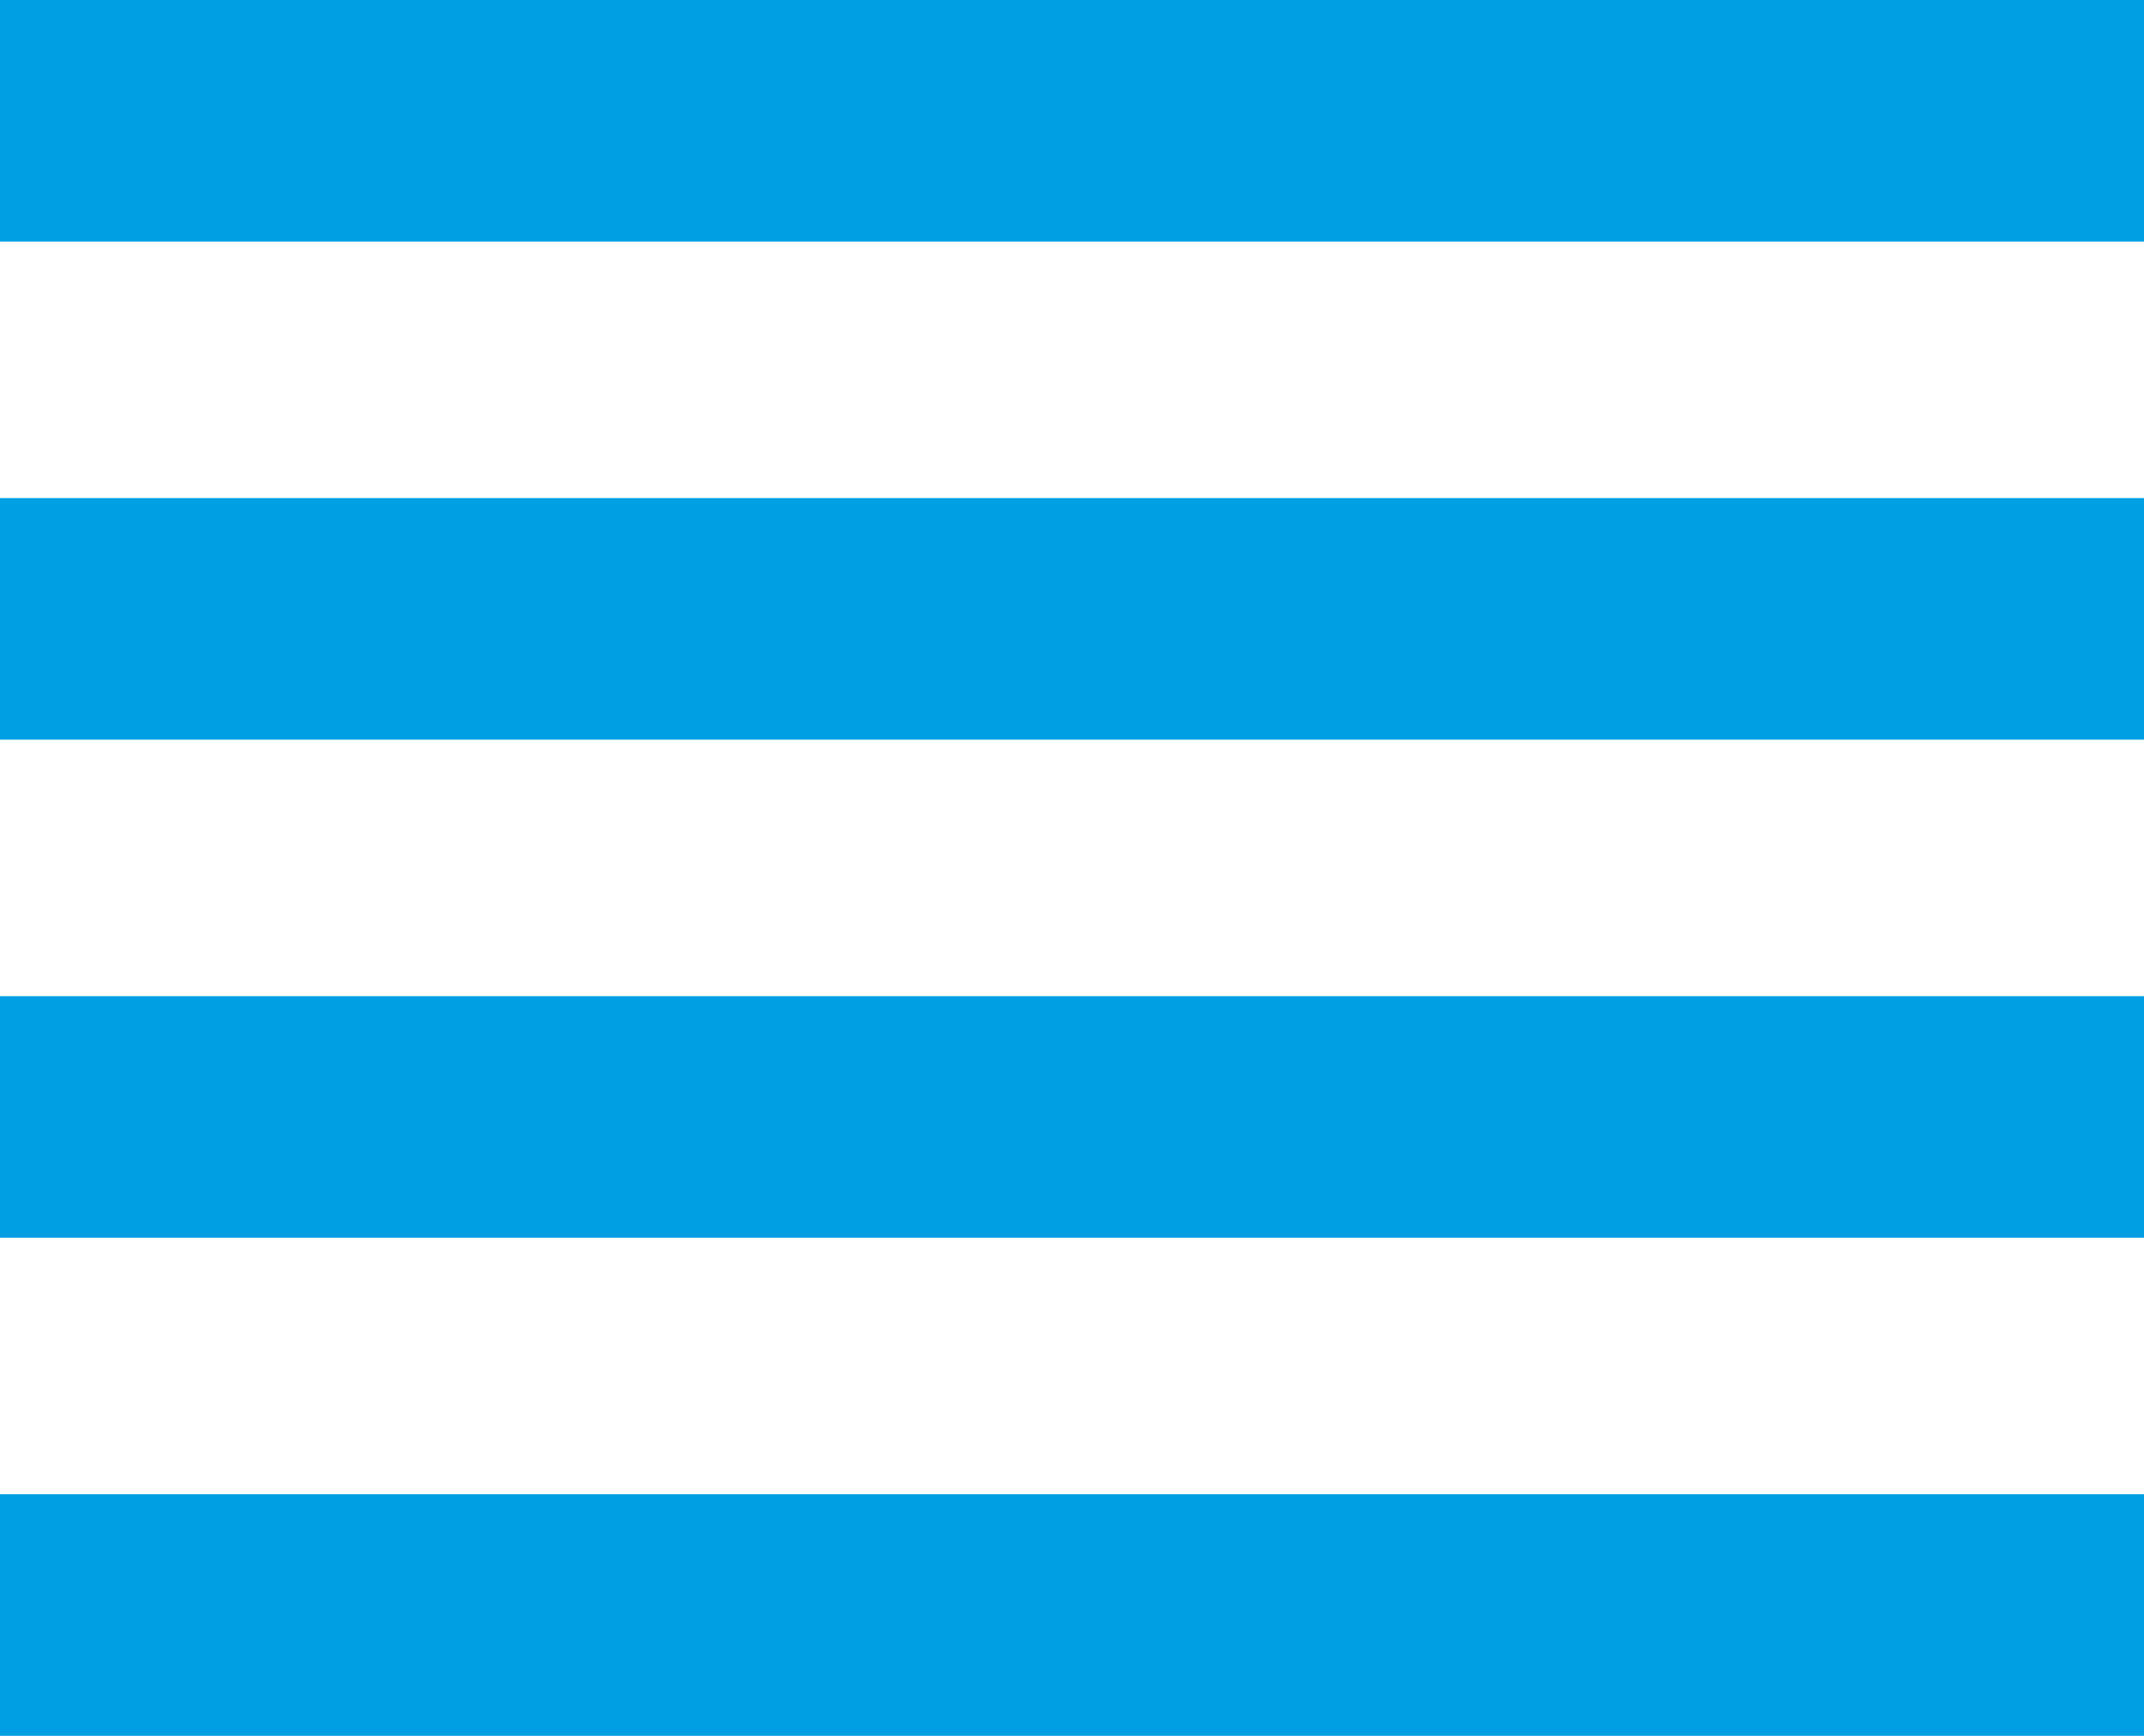 <svg width="21" height="17" viewBox="0 0 21 17" fill="none" xmlns="http://www.w3.org/2000/svg">
<g clip-path="url(#clip0_1354_259)">
<path d="M21 0H0V2.366H21V0Z" fill="#009FE3"/>
<path d="M21 4.878H0V7.244H21V4.878Z" fill="#009FE3"/>
<path d="M21 9.756H0V12.122H21V9.756Z" fill="#009FE3"/>
<path d="M21 14.634H0V17H21V14.634Z" fill="#009FE3"/>
</g>
<defs>
<clipPath id="clip0_1354_259">
<rect width="21" height="17" fill="white"/>
</clipPath>
</defs>
</svg>
